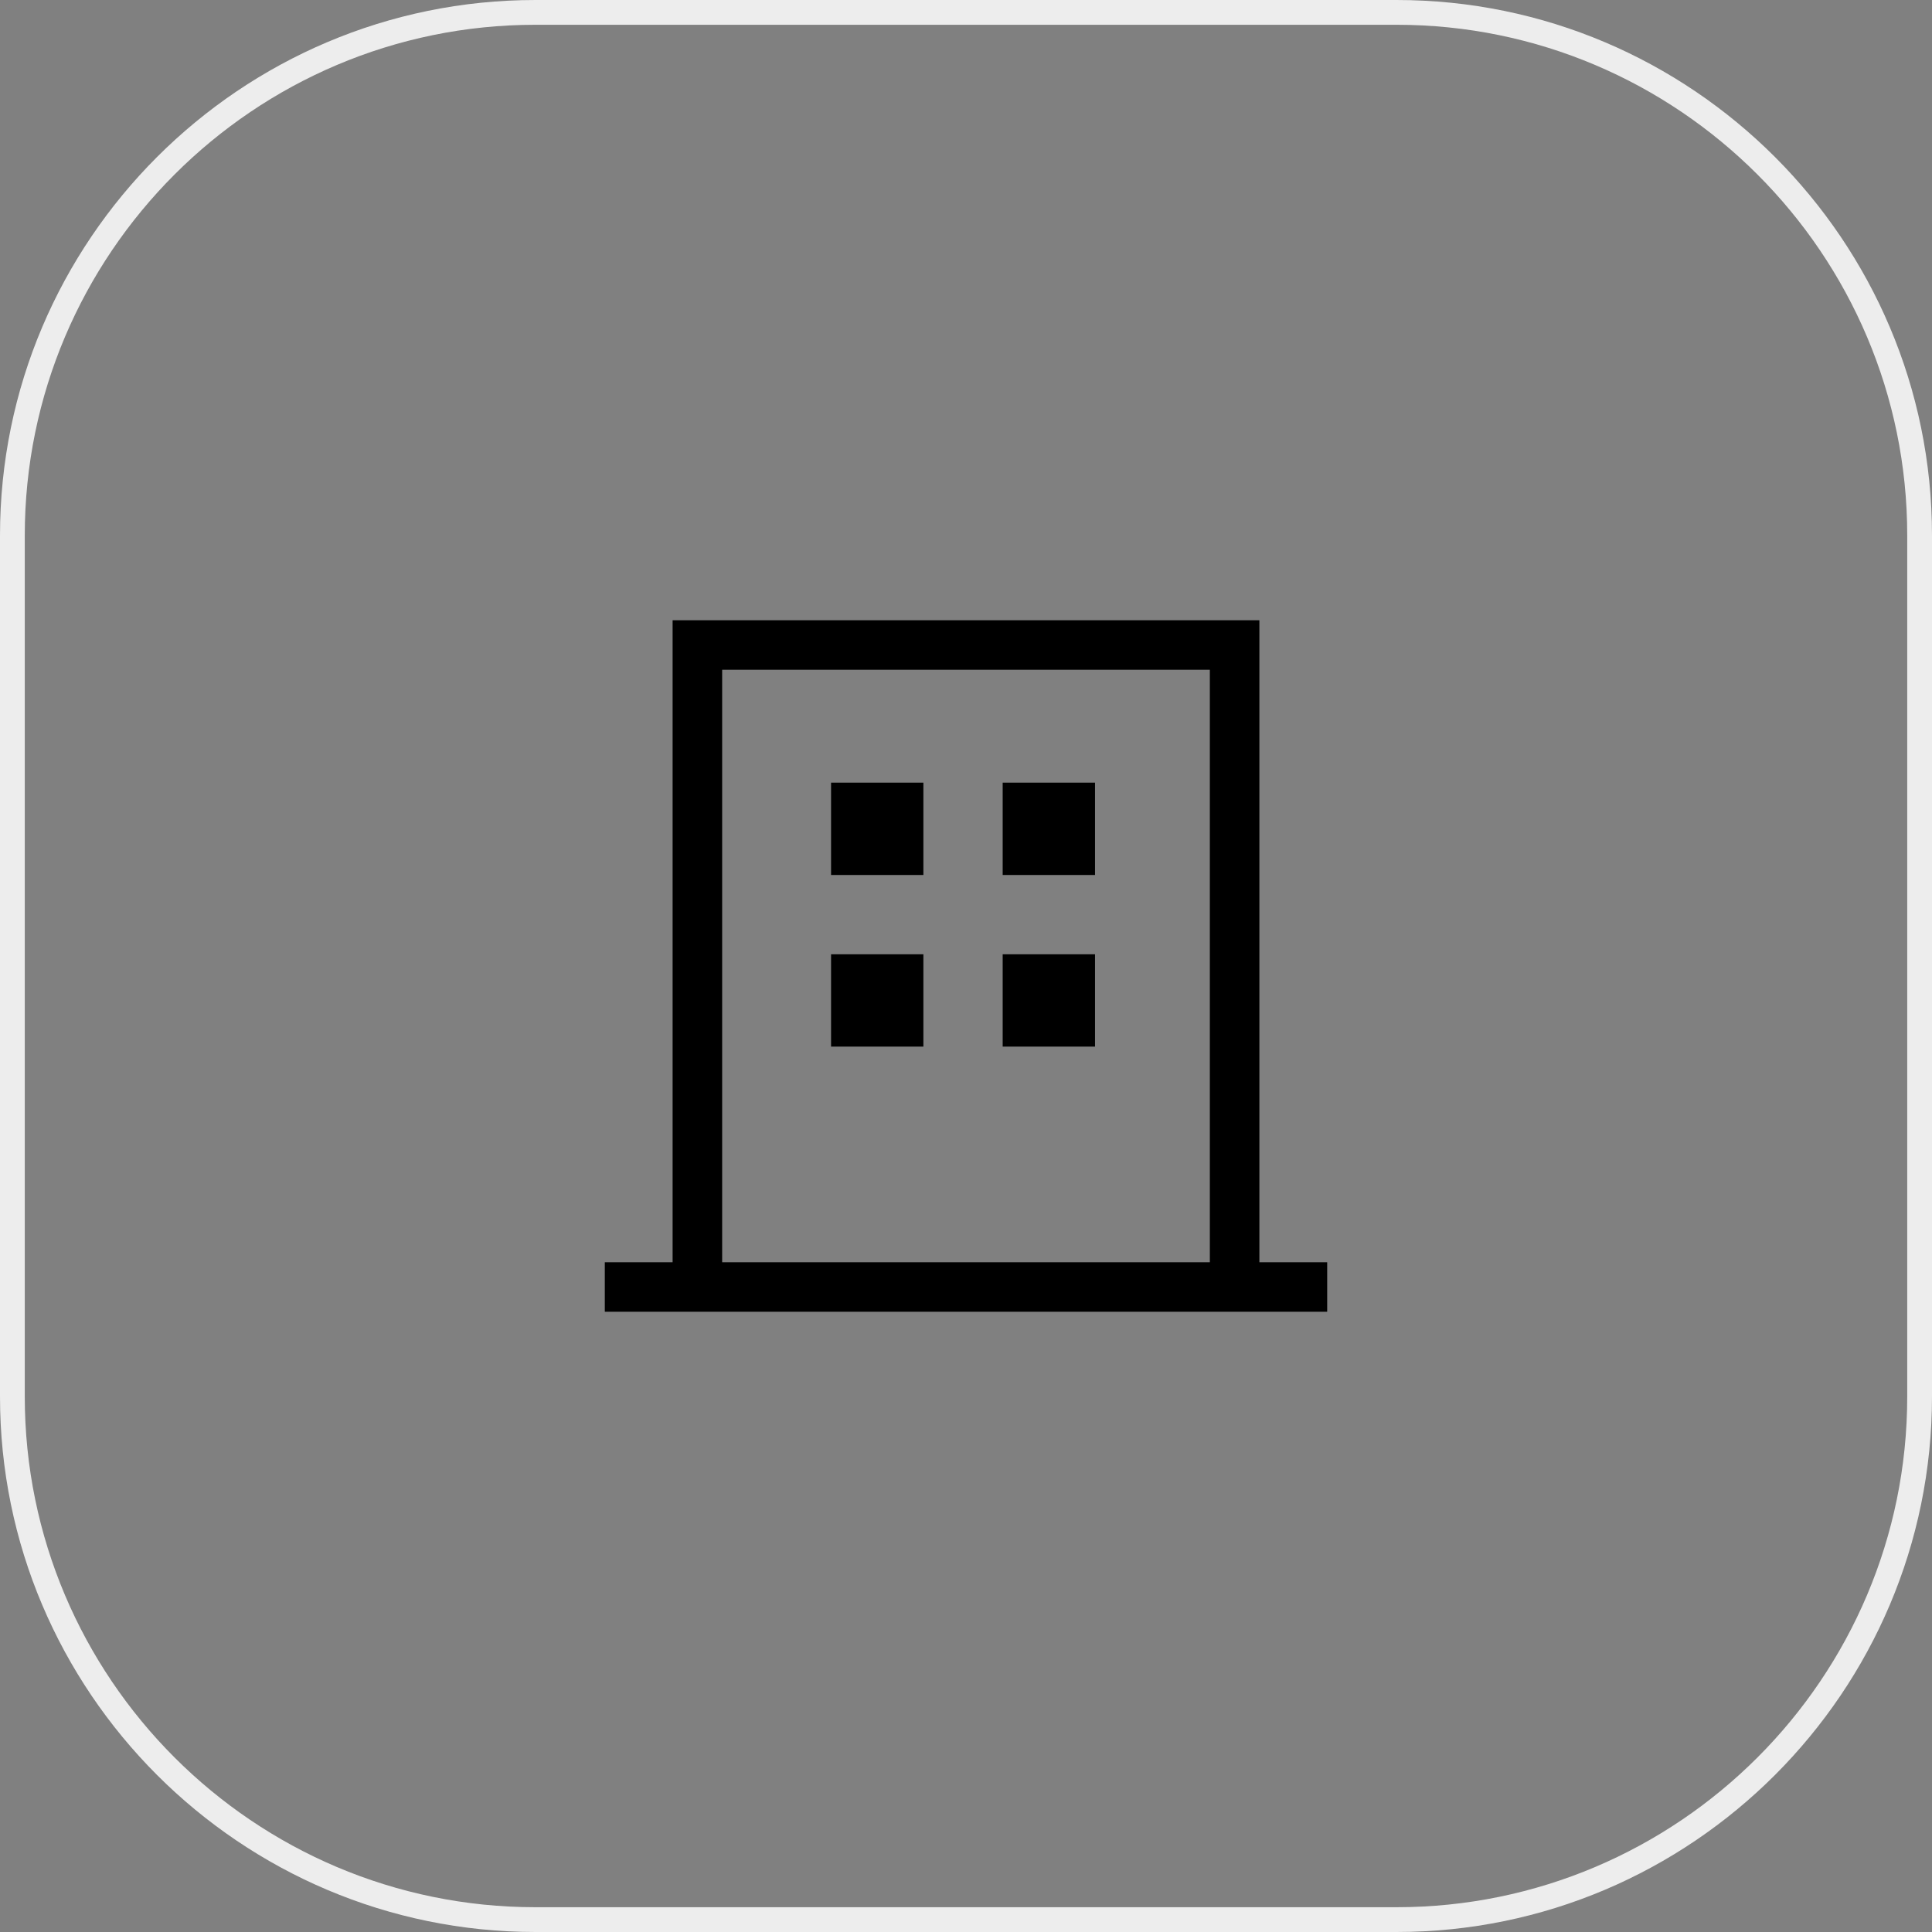 <?xml version="1.0" encoding="utf-8"?>
<!-- Generator: Adobe Illustrator 24.3.0, SVG Export Plug-In . SVG Version: 6.00 Build 0)  -->
<svg version="1.1" id="レイヤー_1" xmlns="http://www.w3.org/2000/svg" xmlns:xlink="http://www.w3.org/1999/xlink" x="0px"
	 y="0px" viewBox="0 0 156 156" style="enable-background:new 0 0 156 156;" xml:space="preserve">
<rect x="0" y="0" width="156" height="156" fill="#808080" stroke="none"/>
<style type="text/css">
	.st0{fill:#EDEDED;}
</style>
<path class="st0" d="M112.762,156H43.239c-23.842,0-43.239-19.396-43.239-43.238V43.238
	C-0,19.396,19.396,0,43.239,0h69.523C136.604,0,156,19.396,156,43.238v69.523
	C156,136.604,136.604,156,112.762,156z M43.239,2C20.5,2,2,20.5,2,43.238
	v69.523c0,22.739,18.5,41.238,41.239,41.238h69.523C135.501,154,154,135.501,154,112.762
	V43.238C154,20.5,135.501,2,112.762,2H43.239z"/>
<g>
	<rect x="80.962" y="63.195" width="7.456" height="7.456"/>
	<rect x="67.104" y="63.195" width="7.455" height="7.456"/>
	<rect x="80.962" y="77.054" width="7.456" height="7.455"/>
	<rect x="67.104" y="77.054" width="7.455" height="7.455"/>
	<path d="M101.689,101.918V50.081H54.31v51.837h-5.474v4h5.474h47.379h5.475v-4H101.689z
		 M58.31,101.918V54.081h39.379v47.837H58.31z"/>
</g>
</svg>
